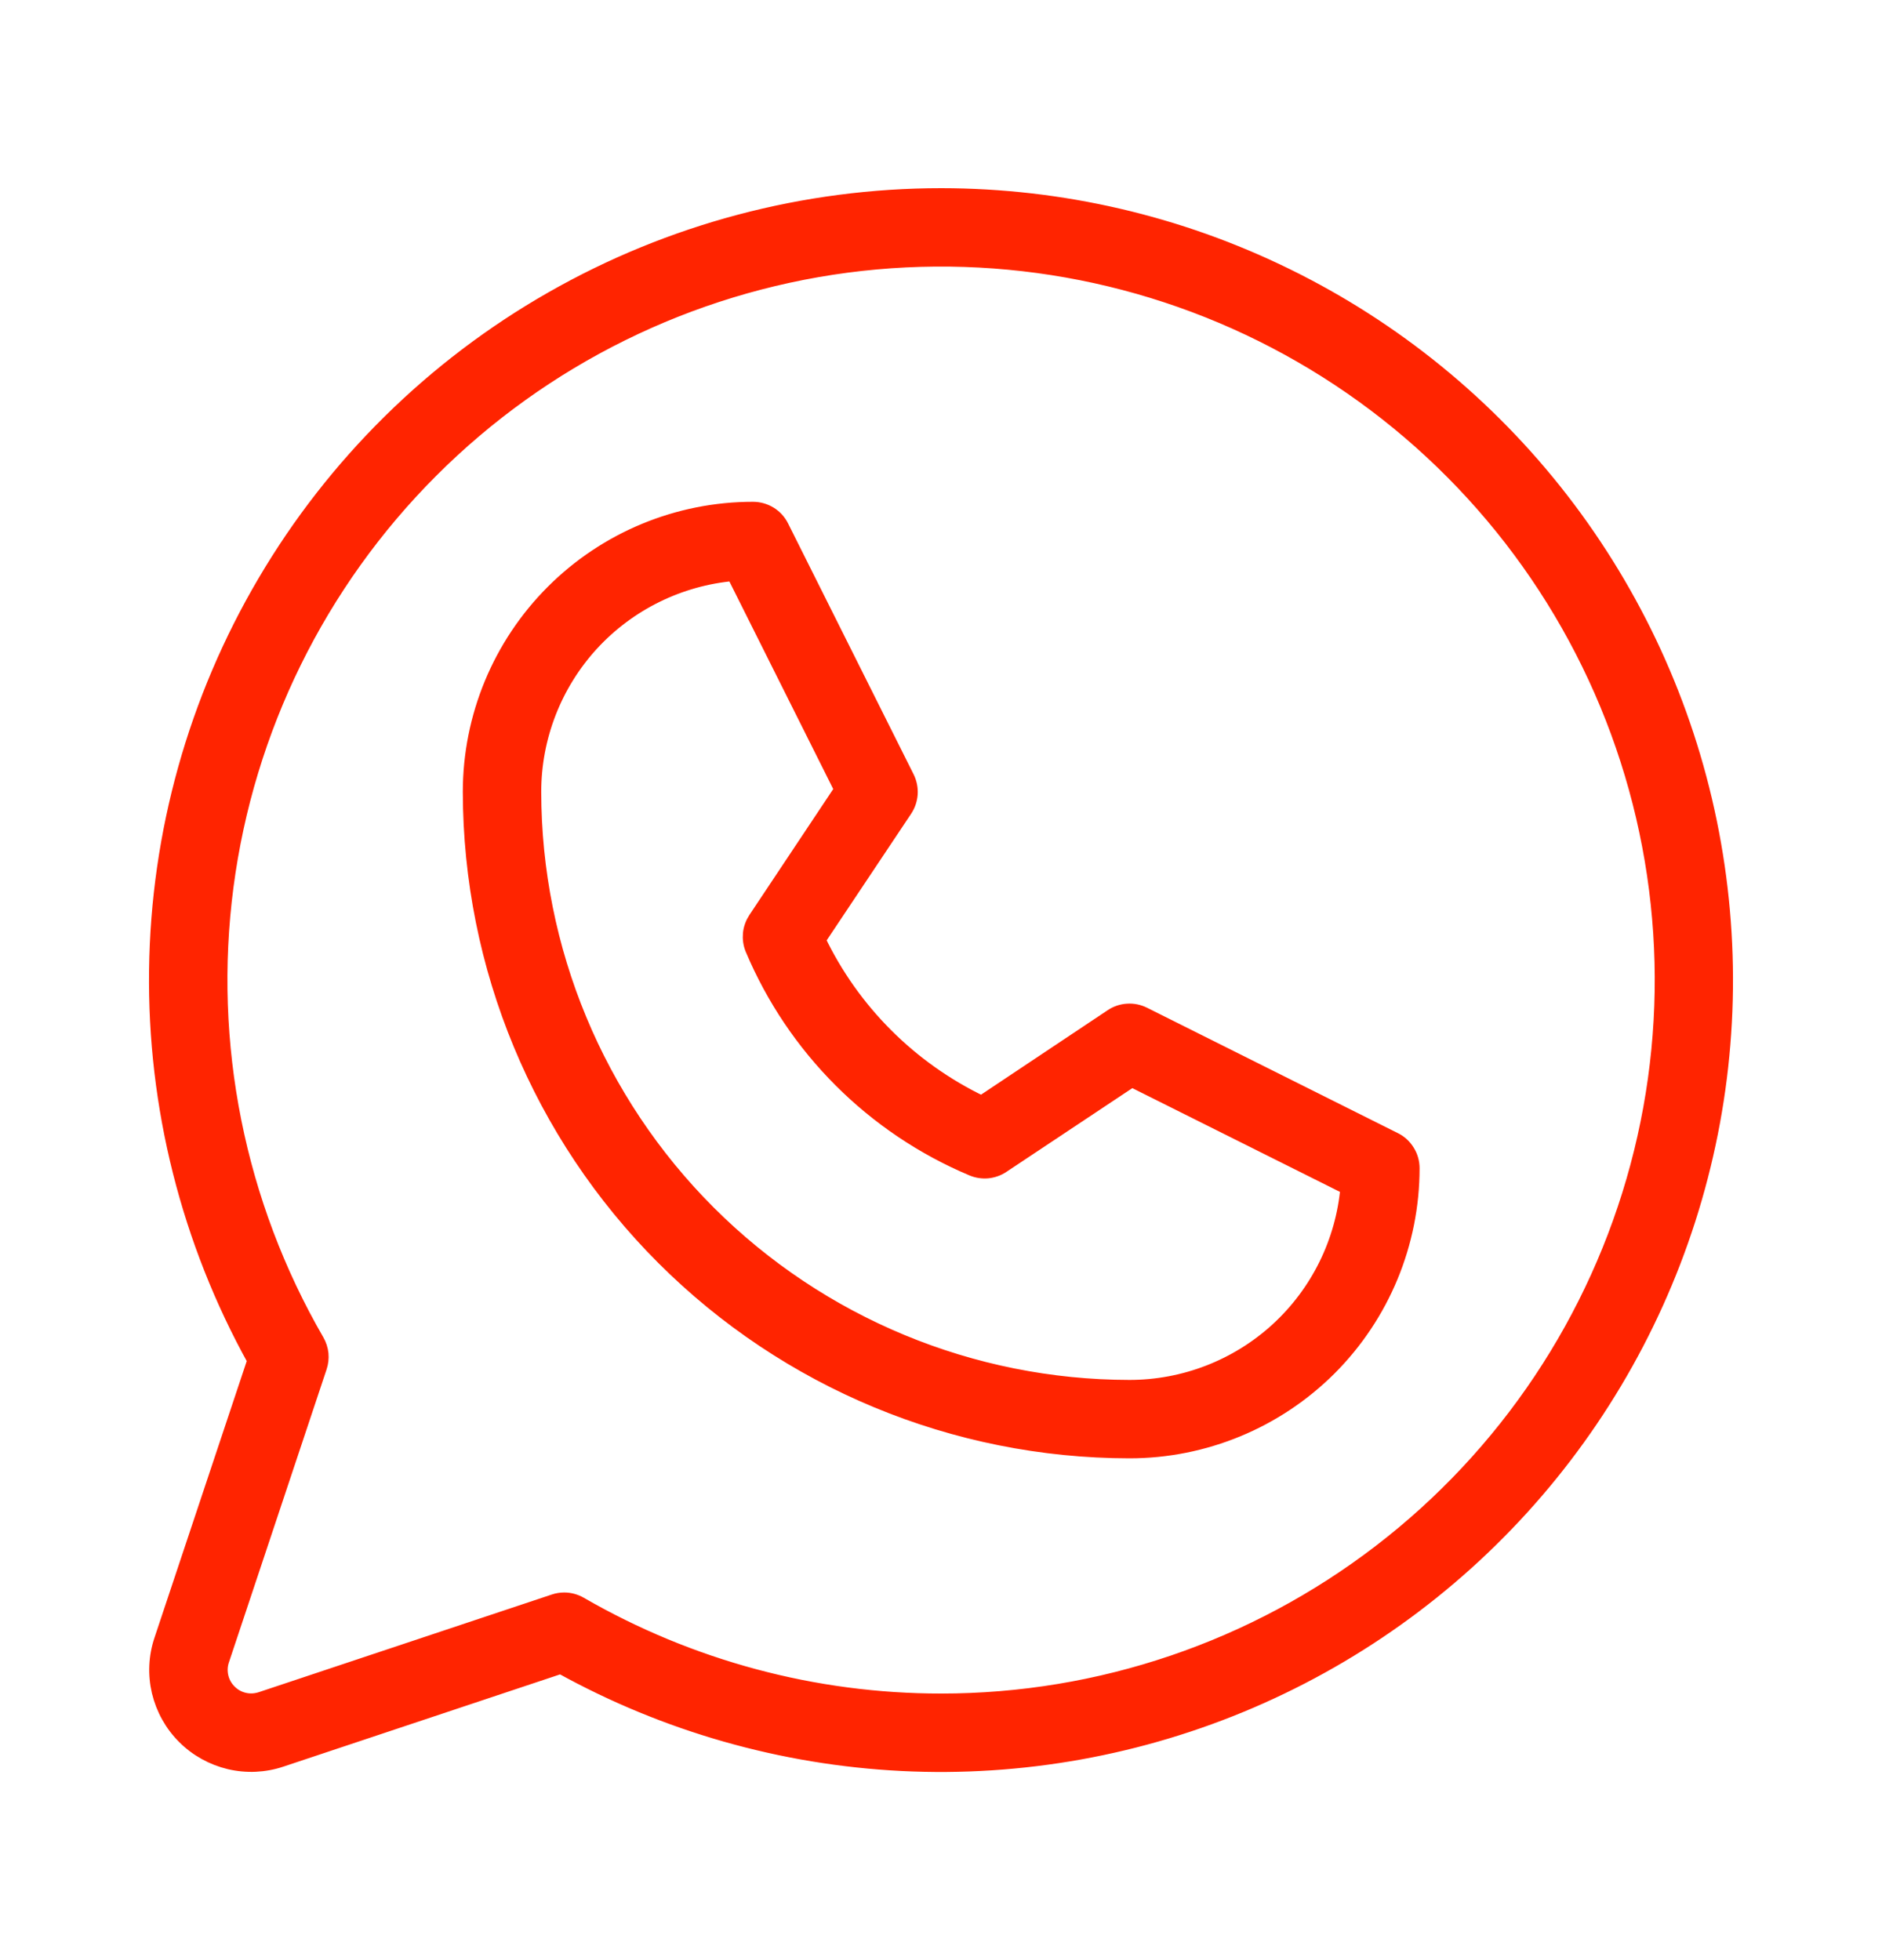 <svg width="24" height="25" viewBox="0 0 24 25" fill="none" xmlns="http://www.w3.org/2000/svg">
<path d="M17.782 14.542L14.582 12.942C14.519 12.911 14.449 12.896 14.378 12.901C14.308 12.905 14.24 12.928 14.182 12.967L12.518 14.077C11.603 13.638 10.865 12.901 10.427 11.986L11.537 10.322C11.576 10.263 11.598 10.196 11.603 10.125C11.607 10.055 11.593 9.985 11.562 9.922L9.961 6.722C9.928 6.655 9.877 6.599 9.814 6.56C9.75 6.521 9.677 6.5 9.602 6.5C8.648 6.5 7.732 6.879 7.057 7.554C6.381 8.23 6.002 9.145 6.002 10.1C6.005 12.327 6.89 14.462 8.465 16.037C10.04 17.612 12.175 18.498 14.403 18.5C15.358 18.5 16.273 18.121 16.949 17.446C17.624 16.77 18.003 15.855 18.003 14.9C18.003 14.826 17.983 14.753 17.943 14.69C17.904 14.626 17.849 14.575 17.782 14.542ZM14.403 17.7C12.388 17.698 10.456 16.896 9.031 15.472C7.606 14.047 6.804 12.115 6.802 10.1C6.802 9.399 7.065 8.724 7.538 8.207C8.012 7.691 8.662 7.371 9.36 7.31L10.741 10.071L9.64 11.725C9.604 11.78 9.581 11.842 9.574 11.908C9.568 11.973 9.577 12.039 9.602 12.1C10.134 13.364 11.139 14.368 12.403 14.9C12.463 14.925 12.53 14.935 12.595 14.929C12.661 14.922 12.724 14.9 12.779 14.863L14.433 13.763L17.194 15.143C17.133 15.841 16.813 16.491 16.296 16.965C15.779 17.438 15.104 17.7 14.403 17.7ZM12.003 2.5C10.262 2.5 8.551 2.954 7.039 3.818C5.527 4.681 4.267 5.925 3.384 7.425C2.5 8.925 2.023 10.63 2.001 12.37C1.978 14.111 2.411 15.828 3.255 17.35L2.065 20.919C1.994 21.13 1.984 21.357 2.035 21.574C2.087 21.791 2.197 21.99 2.355 22.147C2.512 22.305 2.711 22.415 2.928 22.467C3.145 22.518 3.372 22.508 3.583 22.437L7.152 21.247C8.487 21.987 9.974 22.411 11.499 22.488C13.023 22.564 14.545 22.29 15.947 21.688C17.35 21.085 18.596 20.17 19.59 19.011C20.583 17.853 21.299 16.482 21.681 15.005C22.064 13.527 22.102 11.981 21.795 10.486C21.488 8.991 20.842 7.587 19.908 6.379C18.974 5.172 17.776 4.195 16.405 3.523C15.035 2.85 13.529 2.501 12.003 2.5ZM12.003 21.7C10.385 21.701 8.796 21.274 7.395 20.465C7.334 20.43 7.265 20.411 7.195 20.411C7.152 20.411 7.109 20.418 7.068 20.432L3.33 21.678C3.259 21.701 3.184 21.705 3.112 21.688C3.039 21.671 2.973 21.634 2.921 21.581C2.868 21.529 2.831 21.463 2.814 21.39C2.797 21.318 2.8 21.242 2.824 21.172L4.07 17.434C4.088 17.38 4.094 17.323 4.089 17.267C4.083 17.211 4.065 17.156 4.037 17.107C3.023 15.354 2.615 13.315 2.878 11.306C3.141 9.298 4.059 7.432 5.491 5.999C6.922 4.566 8.786 3.645 10.794 3.379C12.803 3.114 14.842 3.518 16.597 4.53C18.352 5.542 19.724 7.105 20.5 8.976C21.276 10.847 21.413 12.921 20.889 14.878C20.365 16.835 19.211 18.564 17.604 19.797C15.997 21.031 14.028 21.7 12.003 21.7Z" fill="#FF2400" stroke="#FF2400" stroke-width="0.2"/>
</svg>

